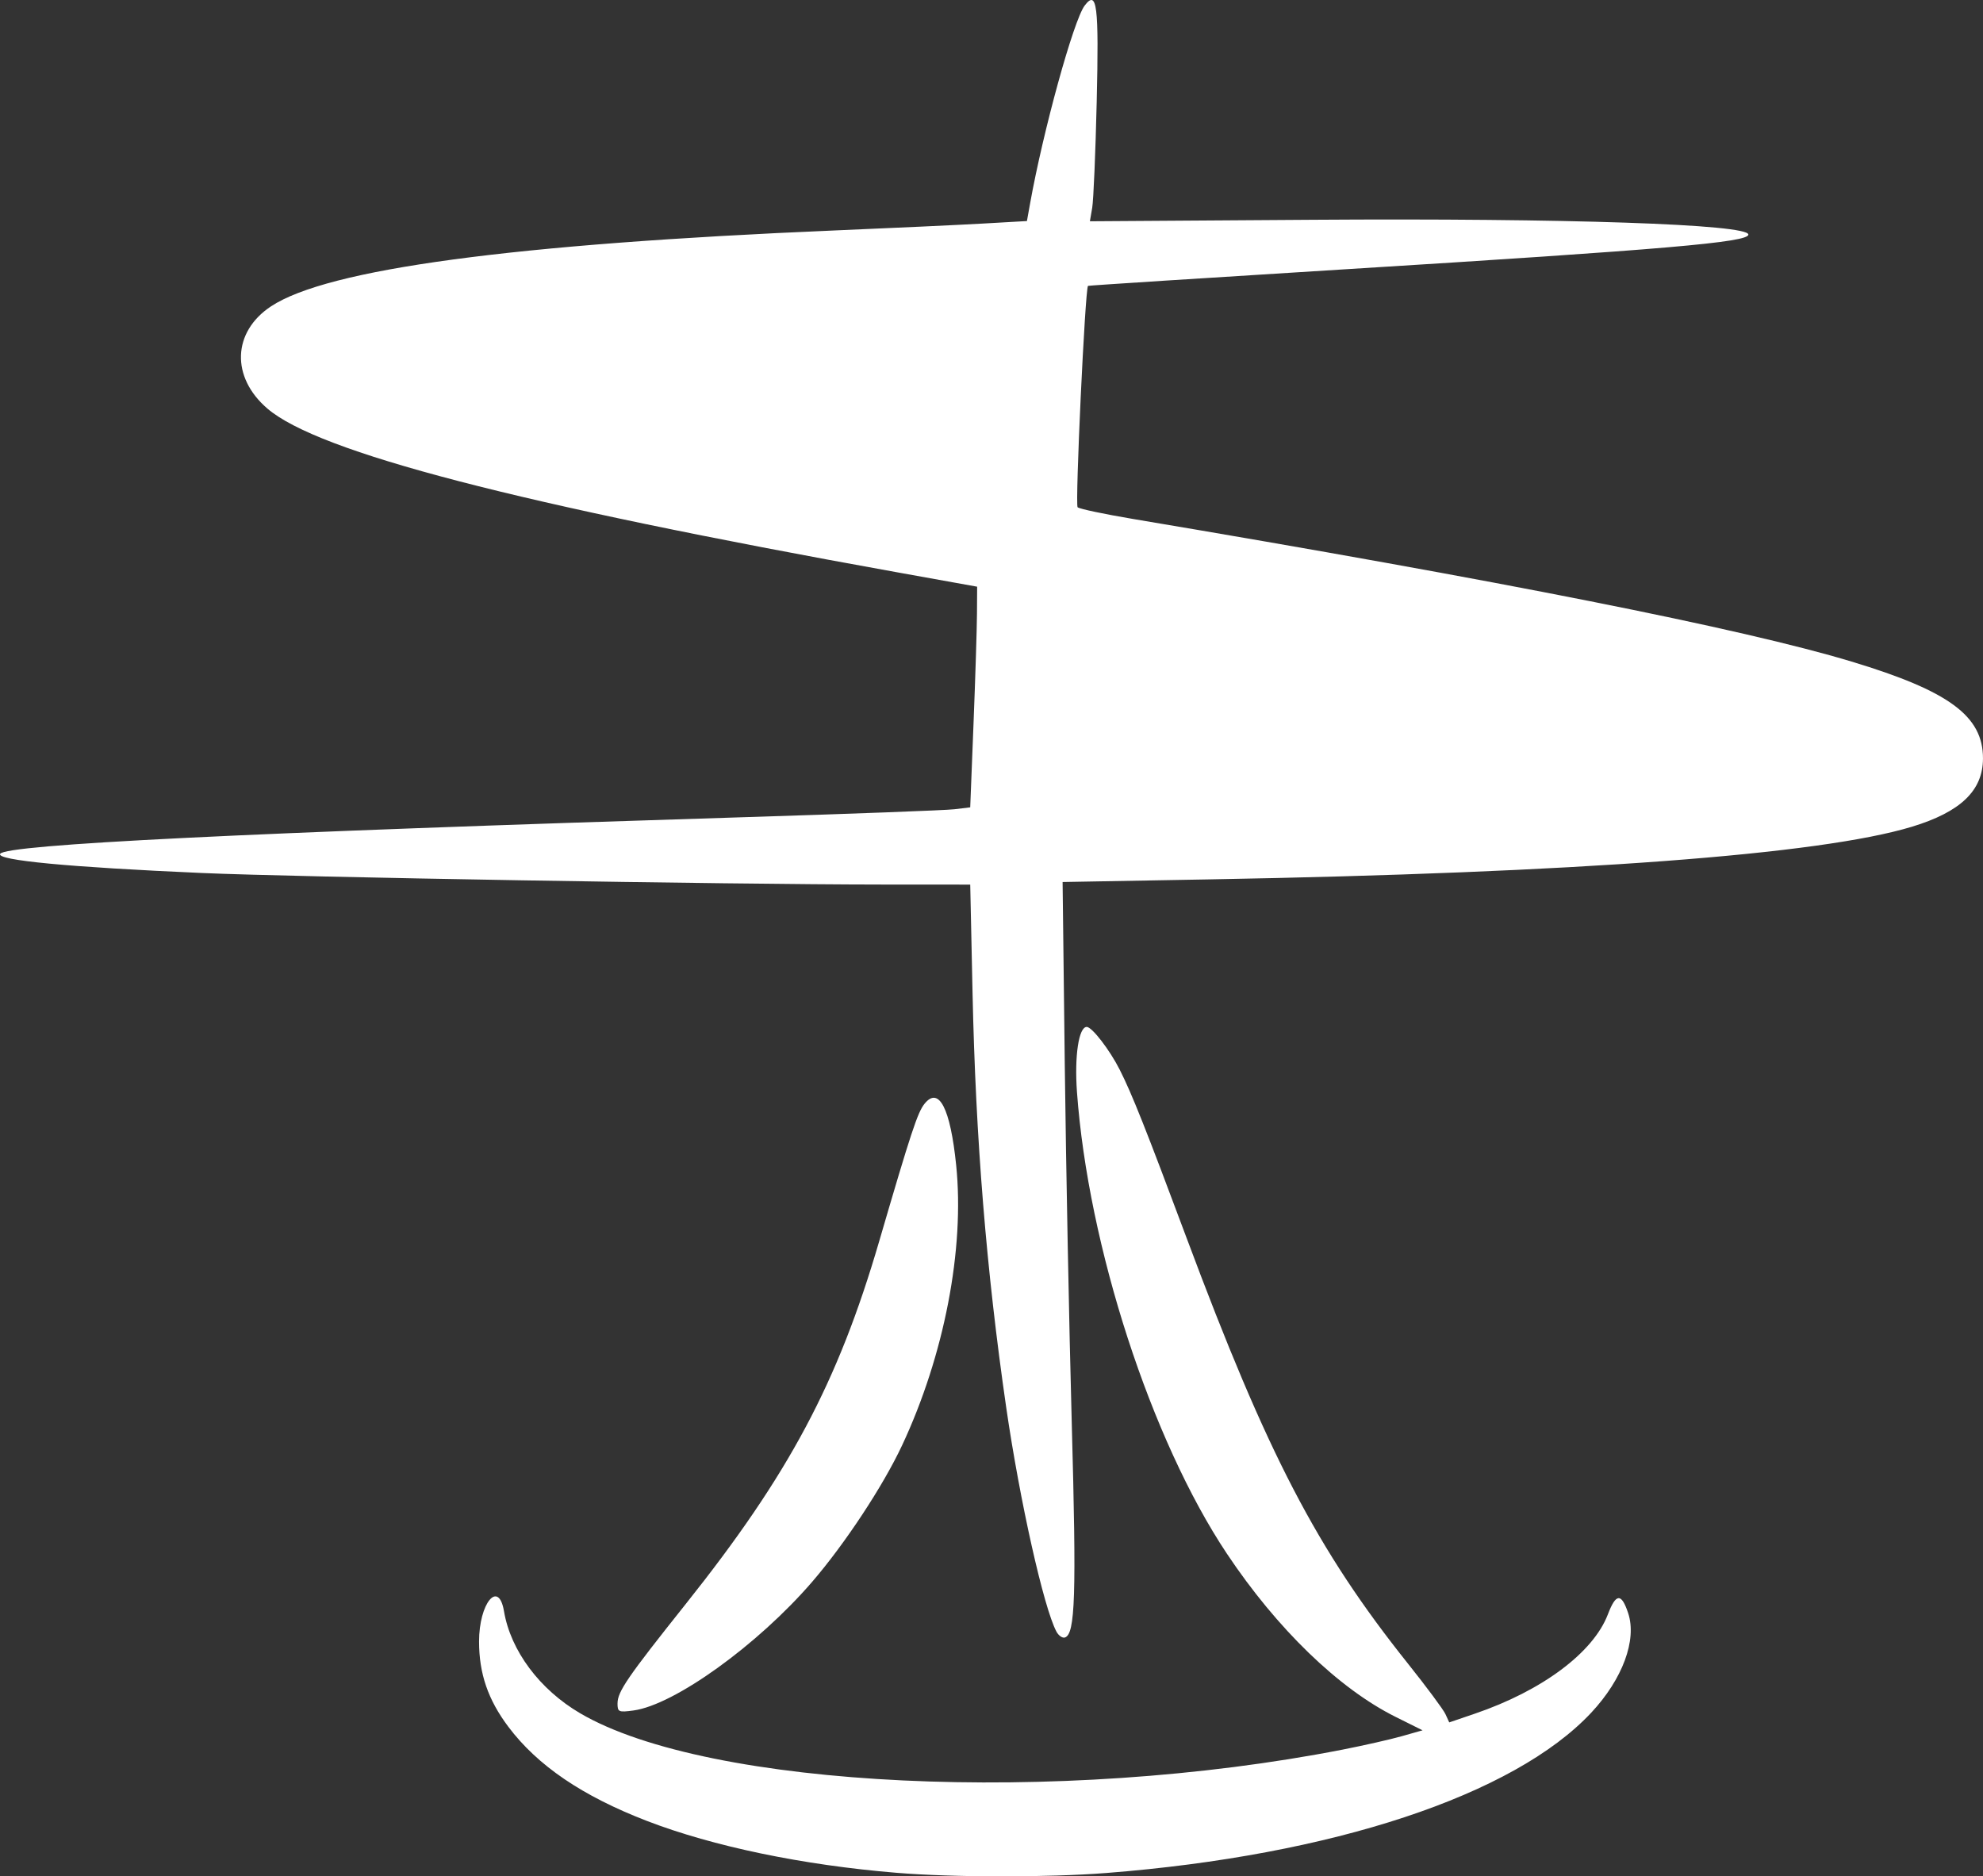 <?xml version="1.0" encoding="UTF-8" standalone="no"?>
<!-- Created with Inkscape (http://www.inkscape.org/) -->

<svg
  width="136.404mm"
  height="129.062mm"
  viewBox="0 0 136.404 129.062"
  version="1.1"
  id="svg1"
  xml:space="preserve"
  inkscape:version="1.3.2 (091e20ef0f, 2023-11-25)"
  sodipodi:docname="parivinci.svg"
  xmlns:inkscape="http://www.inkscape.org/namespaces/inkscape"
  xmlns:sodipodi="http://sodipodi.sourceforge.net/DTD/sodipodi-0.dtd"
  xmlns="http://www.w3.org/2000/svg"
  xmlns:svg="http://www.w3.org/2000/svg"><rect x="0" y="0" width="136.404" height="129.062" fill="#333333" stroke="none"/><sodipodi:namedview
     id="namedview1"
     pagecolor="#ffffff"
     bordercolor="#000000"
     borderopacity="0.25"
     inkscape:showpageshadow="2"
     inkscape:pageopacity="0.0"
     inkscape:pagecheckerboard="0"
     inkscape:deskcolor="#d1d1d1"
     inkscape:document-units="mm"
     inkscape:zoom="1.0141844"
     inkscape:cx="259.81469"
     inkscape:cy="306.15735"
     inkscape:window-width="1920"
     inkscape:window-height="1011"
     inkscape:window-x="0"
     inkscape:window-y="0"
     inkscape:window-maximized="1"
     inkscape:current-layer="layer1" /><defs
     id="defs1" /><g
     inkscape:label="Layer 1"
     inkscape:groupmode="layer"
     id="layer1"
     transform="translate(-240.616,-241.482)"><path
       style="fill:#ffffff"
       d="m 302.276,370.299 c -6.428,-0.527 -12.612,-1.813 -17.164,-3.568 -4.443,-1.713 -7.521,-3.805 -9.529,-6.476 -1.396,-1.857 -2.014,-3.657 -2.014,-5.865 0,-2.637 1.345,-4.272 1.715,-2.083 0.459,2.719 2.45,5.385 5.241,7.021 8.82,5.169 32.919,6.317 52.443,2.499 1.455,-0.285 3.289,-0.7 4.074,-0.923 l 1.428,-0.405 -1.854,-0.923 c -3.904,-1.942 -8.16,-6.059 -11.605,-11.225 -5.216,-7.822 -9.546,-21.155 -10.314,-31.762 -0.179,-2.474 0.122,-4.471 0.673,-4.471 0.361,0 1.573,1.571 2.263,2.932 0.842,1.662 1.803,4.079 4.619,11.62 5.546,14.851 8.953,21.401 15.208,29.236 1.278,1.601 2.441,3.167 2.584,3.48 l 0.261,0.569 1.755,-0.598 c 4.637,-1.579 8.154,-4.204 9.157,-6.833 0.556,-1.458 0.93,-1.482 1.394,-0.089 0.616,1.849 -0.382,4.545 -2.536,6.849 -5.312,5.684 -17.826,9.821 -33.366,11.03 -4.035,0.314 -10.511,0.308 -14.433,-0.014 z m -19.182,-11.651 c 0,-0.808 0.683,-1.803 4.69,-6.833 7.1,-8.911 10.467,-15.224 13.31,-24.958 2.189,-7.496 2.641,-8.865 3.121,-9.458 0.984,-1.216 1.771,0.312 2.172,4.219 0.593,5.774 -0.819,13.091 -3.718,19.278 -1.31,2.796 -3.914,6.748 -6.181,9.383 -3.736,4.341 -9.484,8.479 -12.304,8.857 -1.015,0.136 -1.091,0.102 -1.091,-0.489 z m 30.189,-4.942 c -0.868,-1.622 -2.524,-9.012 -3.45,-15.395 -1.37,-9.449 -2.103,-18.468 -2.318,-28.509 l -0.16,-7.474 -6.112,-0.004 c -10.584,-0.006 -40.242,-0.51 -46.725,-0.793 -9.171,-0.401 -14.166,-0.875 -13.892,-1.318 0.398,-0.645 16.705,-1.449 51.066,-2.518 7.422,-0.231 13.982,-0.478 14.578,-0.55 l 1.084,-0.13 0.227,-5.744 c 0.125,-3.159 0.232,-6.575 0.238,-7.589 l 0.011,-1.845 -5.556,-0.999 c -26.076,-4.689 -39.753,-8.246 -43.261,-11.249 -2.522,-2.159 -2.415,-5.275 0.242,-7.033 3.888,-2.573 16.65,-4.291 38.786,-5.223 3.929,-0.165 8.509,-0.378 10.179,-0.473 l 3.035,-0.173 0.214,-1.191 c 0.904,-5.037 2.999,-12.636 3.759,-13.632 0.85,-1.114 0.984,-0.038 0.827,6.621 -0.082,3.493 -0.221,6.77 -0.309,7.284 l -0.16,0.934 15.305,-0.103 c 17.457,-0.118 29.989,0.307 29.989,1.016 0,0.534 -5.649,1.02 -27.781,2.392 -9.677,0.6 -17.616,1.112 -17.643,1.138 -0.2,0.198 -0.897,15.069 -0.714,15.229 0.128,0.112 1.84,0.473 3.805,0.803 25.384,4.261 41.912,7.541 49.428,9.809 6.712,2.026 9.047,3.745 9.044,6.663 -0.002,2.208 -1.534,3.68 -4.893,4.7 -6.312,1.916 -23.014,3.168 -48.32,3.62 l -10.097,0.181 0.15,12.59 c 0.083,6.925 0.299,18.008 0.48,24.629 0.326,11.878 0.242,14.508 -0.47,14.745 -0.172,0.057 -0.436,-0.126 -0.587,-0.408 z"
       id="path1" /></g></svg>
